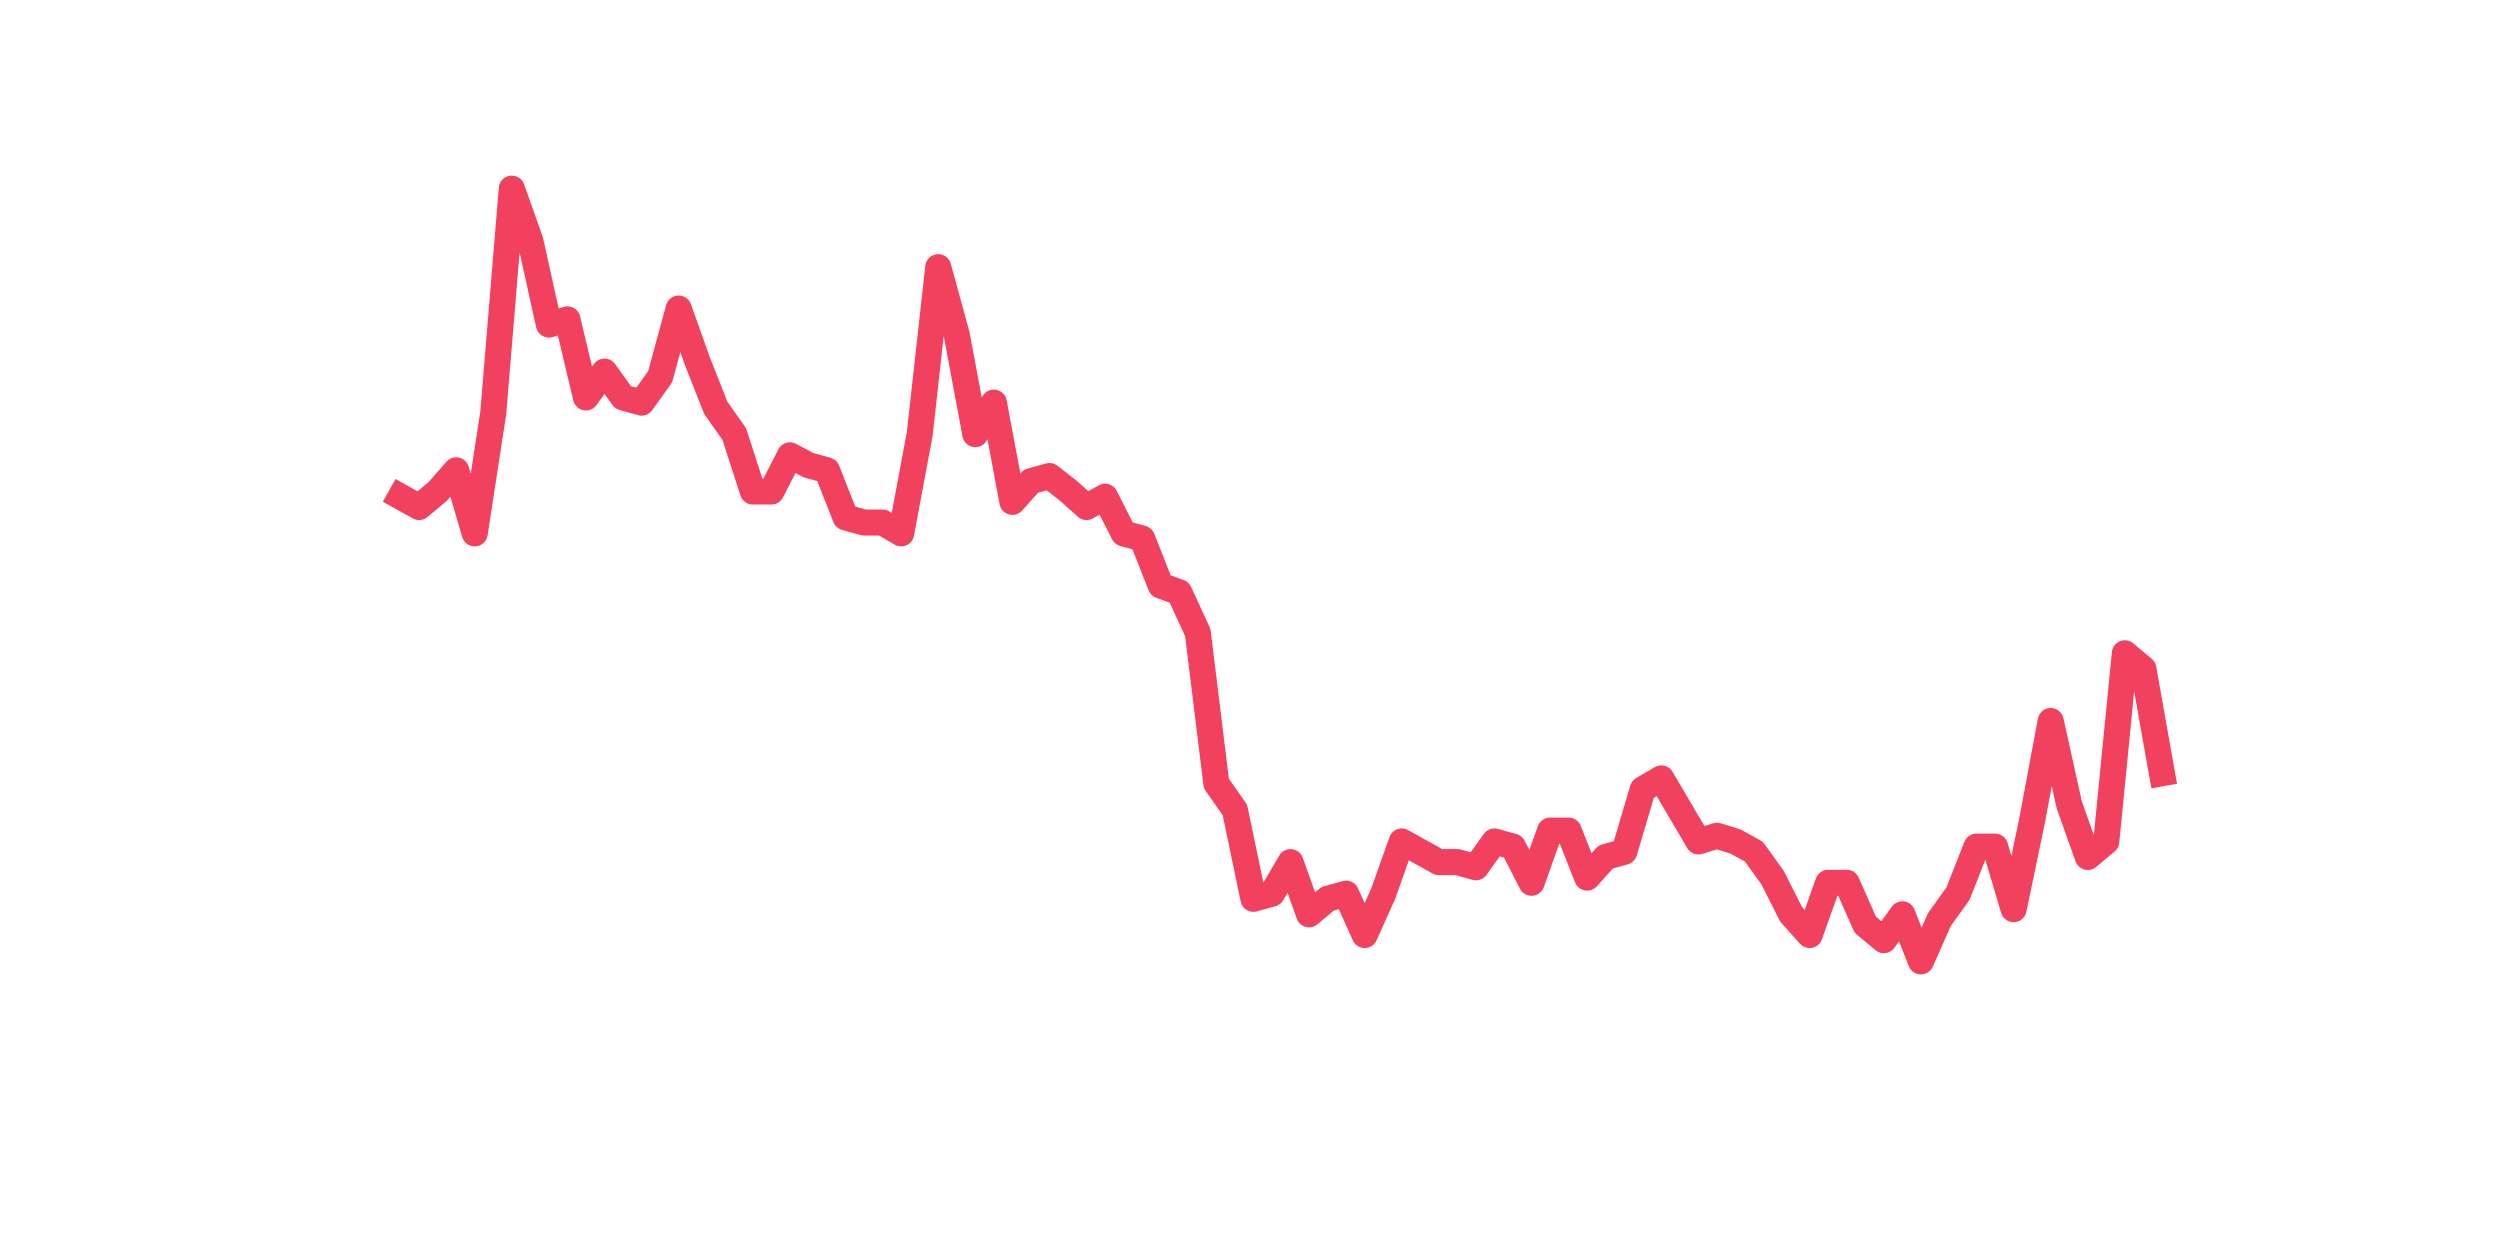 <?xml version="1.0" encoding="utf-8" standalone="no"?>
<!DOCTYPE svg PUBLIC "-//W3C//DTD SVG 1.1//EN"
  "http://www.w3.org/Graphics/SVG/1.1/DTD/svg11.dtd">
<svg xmlns:xlink="http://www.w3.org/1999/xlink" width="144pt" height="72pt" viewBox="0 0 144 72" xmlns="http://www.w3.org/2000/svg" version="1.1">
 <defs>
  <style type="text/css">*{stroke-linejoin: round; stroke-linecap: butt}</style>
 </defs>
 <g id="figure_1">
  <g id="patch_1">
   <path d="M 0 72 
L 144 72 
L 144 0 
L 0 0 
z
" style="fill: #ffffff"/>
  </g>
  <g id="axes_1">
   <g id="line2d_1">
    <path d="M 23.073 28.61 
L 24.141 29.205 
L 25.209 28.312 
L 26.277 27.091 
L 27.344 30.723 
L 28.412 23.786 
L 29.48 10.865 
L 30.548 13.872 
L 31.616 18.695 
L 32.684 18.398 
L 33.752 22.893 
L 34.82 21.405 
L 35.888 22.893 
L 36.956 23.191 
L 38.024 21.702 
L 39.092 17.773 
L 40.16 20.78 
L 41.228 23.489 
L 42.296 25.007 
L 43.364 28.312 
L 44.432 28.312 
L 45.5 26.228 
L 46.567 26.793 
L 47.635 27.091 
L 48.703 29.8 
L 49.771 30.098 
L 50.839 30.098 
L 51.907 30.723 
L 52.975 25.007 
L 54.043 15.391 
L 55.111 19.291 
L 56.179 25.007 
L 57.247 23.191 
L 58.315 28.907 
L 59.383 27.716 
L 60.451 27.419 
L 61.519 28.252 
L 62.587 29.205 
L 63.655 28.61 
L 64.722 30.723 
L 65.79 31.021 
L 66.858 33.73 
L 67.926 34.117 
L 68.994 36.44 
L 70.062 45.133 
L 71.13 46.651 
L 72.198 51.772 
L 73.266 51.474 
L 74.334 49.658 
L 75.402 52.665 
L 76.47 51.772 
L 77.538 51.474 
L 78.606 53.856 
L 79.674 51.474 
L 80.742 48.467 
L 81.81 49.063 
L 82.878 49.658 
L 83.945 49.658 
L 85.013 49.956 
L 86.081 48.467 
L 87.149 48.765 
L 88.217 50.849 
L 89.285 47.842 
L 90.353 47.842 
L 91.421 50.551 
L 92.489 49.361 
L 93.557 49.063 
L 94.625 45.46 
L 95.693 44.835 
L 96.761 46.651 
L 97.829 48.467 
L 98.897 48.14 
L 99.965 48.467 
L 101.033 49.063 
L 102.1 50.551 
L 103.168 52.665 
L 104.236 53.856 
L 105.304 50.849 
L 106.372 50.849 
L 107.44 53.261 
L 108.508 54.154 
L 109.576 52.665 
L 110.644 55.375 
L 111.712 52.963 
L 112.78 51.474 
L 113.848 48.765 
L 114.916 48.765 
L 115.984 52.368 
L 117.052 47.247 
L 118.12 41.531 
L 119.188 46.354 
L 120.256 49.361 
L 121.323 48.467 
L 122.391 37.63 
L 123.459 38.524 
L 124.527 44.538 
" clip-path="url(#p4754def154)" style="fill: none; stroke: #f1415e; stroke-width: 1.5; stroke-linecap: square"/>
   </g>
  </g>
 </g>
 <defs>
  <clipPath id="p4754def154">
   <rect x="18" y="8.64" width="111.6" height="48.96"/>
  </clipPath>
 </defs>
</svg>
